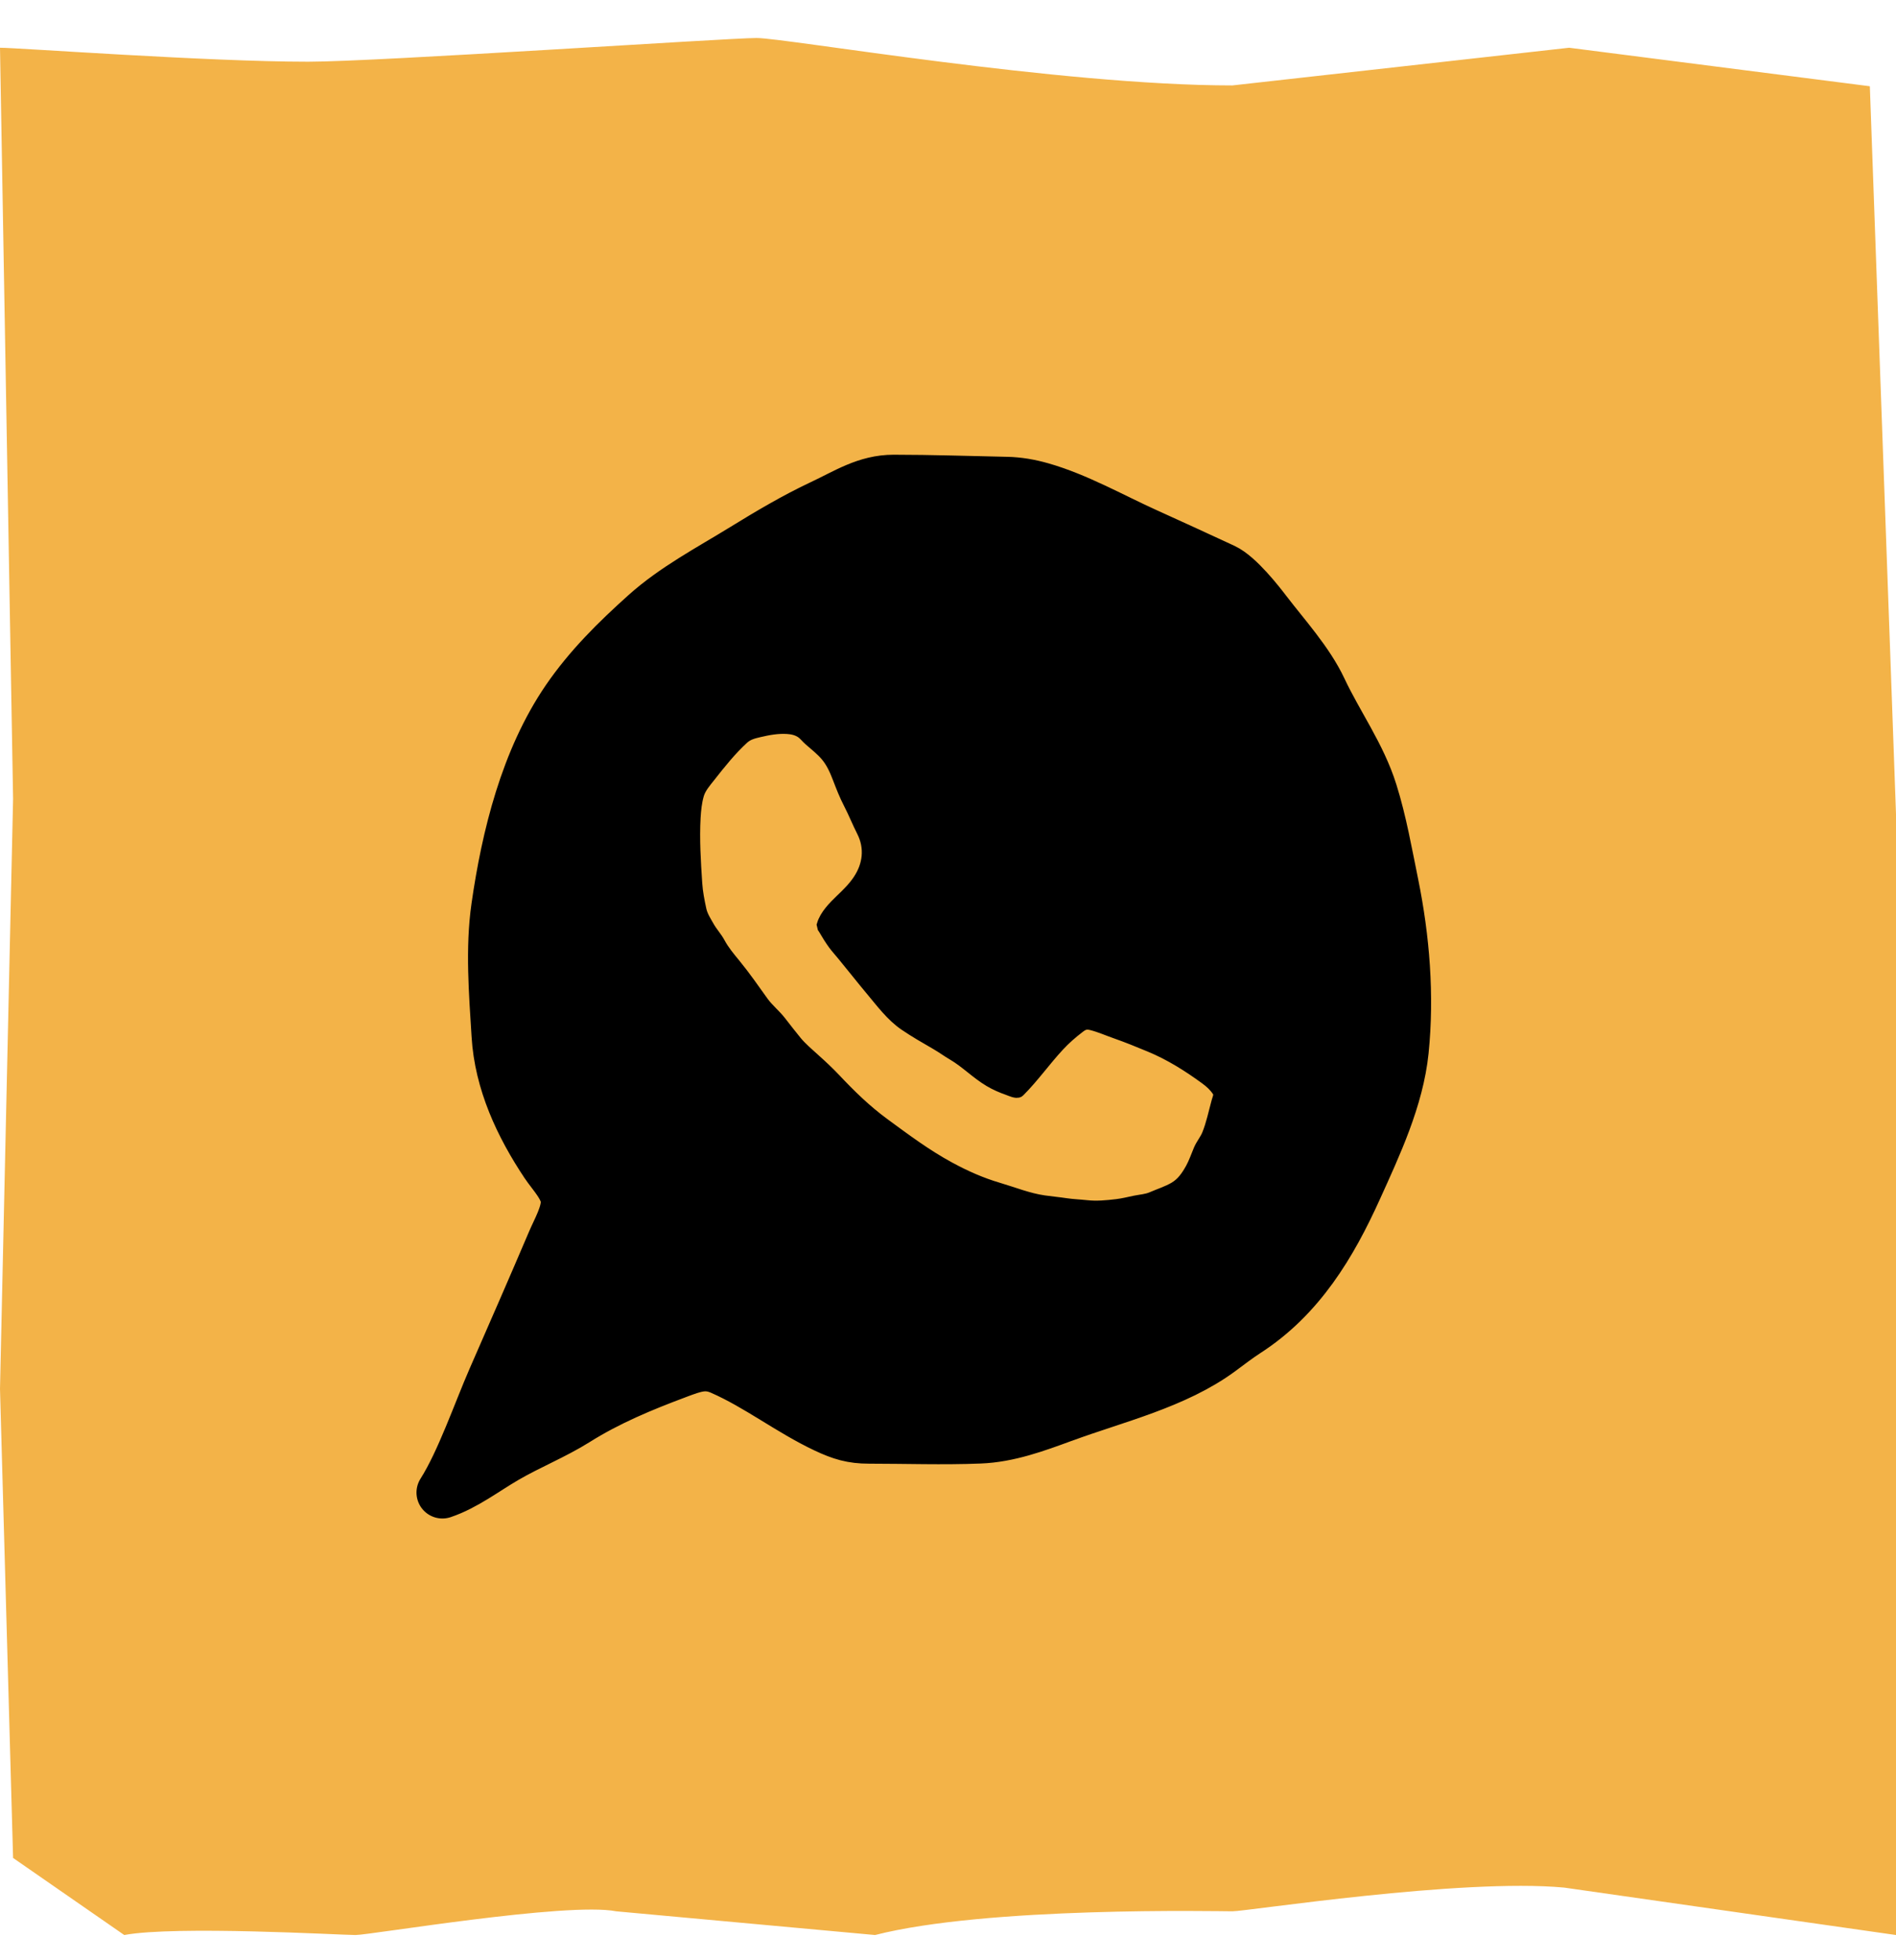 <?xml version="1.0" encoding="UTF-8"?> <svg xmlns="http://www.w3.org/2000/svg" width="30" height="31" viewBox="0 0 30 31" fill="none"><path d="M4.875 0.976C3.288 0.976 0.288 0.755 0 0.755L0.207 12.632L0 21.964L0.207 29.382L1.966 30.601C2.783 30.449 5.394 30.601 5.625 30.601C5.856 30.601 8.981 30.074 9.75 30.226L13.846 30.601C15.625 30.146 19.269 30.226 19.5 30.226C19.731 30.226 23.115 29.699 24.75 29.851L30 30.601V26.51V12.873L29.586 1.364L24.828 0.755L19.5 1.351C16.76 1.351 12.433 0.601 11.971 0.601C11.51 0.601 5.965 0.976 4.875 0.976Z" fill="#F3B348"></path><path d="M7.806 21.809C7.577 22.332 7.307 23.121 7 23.604C7.351 23.487 7.674 23.237 7.993 23.052C8.361 22.837 8.759 22.68 9.119 22.454C9.615 22.142 10.161 21.915 10.708 21.711L10.715 21.708C10.994 21.604 11.166 21.54 11.419 21.652C11.993 21.904 12.497 22.301 13.066 22.569C13.311 22.684 13.483 22.737 13.75 22.737C14.332 22.737 14.918 22.758 15.5 22.735C15.956 22.718 16.392 22.557 16.814 22.402L16.835 22.395C17.65 22.095 18.594 21.875 19.301 21.355C19.439 21.253 19.573 21.149 19.718 21.055C20.564 20.51 21.061 19.679 21.462 18.792C21.771 18.11 22.119 17.37 22.196 16.617C22.285 15.743 22.212 14.844 22.037 13.983C21.938 13.5 21.851 12.999 21.703 12.528C21.522 11.949 21.157 11.448 20.901 10.903C20.695 10.465 20.322 10.058 20.029 9.675C19.922 9.535 19.594 9.113 19.358 9.003C19.012 8.841 18.418 8.571 18.112 8.432C17.591 8.196 17.032 7.879 16.474 7.721C16.295 7.67 16.114 7.638 15.928 7.634C15.332 7.622 14.738 7.601 14.14 7.601C13.707 7.601 13.391 7.814 13.009 7.993C12.577 8.196 12.173 8.436 11.766 8.686C11.238 9.011 10.677 9.304 10.214 9.72C9.756 10.131 9.324 10.557 8.974 11.068C8.328 12.013 8.027 13.228 7.867 14.343C7.772 15.003 7.83 15.707 7.871 16.371C7.915 17.111 8.235 17.794 8.641 18.403C8.755 18.573 8.967 18.784 8.967 19.003C8.967 19.214 8.826 19.454 8.747 19.64C8.438 20.366 8.122 21.086 7.806 21.809Z" fill="black" stroke="black" stroke-width="0.82" stroke-linecap="round" stroke-linejoin="round"></path><path d="M13.311 14.242C13.203 14.346 13.07 14.479 13.026 14.628C13.036 14.68 13.023 14.642 13.05 14.687C13.098 14.769 13.149 14.853 13.206 14.93C13.248 14.986 13.296 15.038 13.34 15.092C13.494 15.278 13.643 15.469 13.798 15.654C13.959 15.846 14.113 16.055 14.321 16.198C14.478 16.305 14.645 16.401 14.81 16.496L14.825 16.505C14.914 16.556 14.997 16.618 15.085 16.669C15.291 16.79 15.458 16.965 15.662 17.086C15.752 17.14 15.858 17.186 15.957 17.22C15.985 17.23 16.09 17.279 16.117 17.251C16.343 17.026 16.527 16.762 16.744 16.529C16.845 16.42 16.952 16.327 17.07 16.237C17.142 16.181 17.191 16.169 17.277 16.191C17.408 16.224 17.537 16.282 17.664 16.326C17.844 16.389 18.02 16.461 18.196 16.534C18.514 16.665 18.809 16.85 19.086 17.053C19.165 17.112 19.226 17.167 19.28 17.249C19.319 17.308 19.288 17.362 19.27 17.428C19.223 17.599 19.186 17.782 19.119 17.946C19.084 18.032 19.023 18.102 18.987 18.186C18.944 18.287 18.91 18.39 18.857 18.486C18.788 18.609 18.713 18.72 18.588 18.793C18.477 18.858 18.348 18.898 18.229 18.95C18.145 18.986 18.049 18.992 17.959 19.01C17.863 19.03 17.773 19.053 17.674 19.065C17.514 19.084 17.353 19.1 17.192 19.082C17.083 19.07 16.977 19.067 16.868 19.051C16.751 19.033 16.634 19.023 16.517 19.006C16.266 18.97 16.033 18.874 15.791 18.803C15.517 18.722 15.268 18.611 15.017 18.475C14.648 18.275 14.322 18.031 13.981 17.781C13.692 17.569 13.449 17.332 13.205 17.073C13.101 16.963 12.986 16.856 12.873 16.755C12.777 16.667 12.672 16.58 12.589 16.479C12.506 16.377 12.424 16.273 12.344 16.169C12.257 16.056 12.143 15.967 12.06 15.851C11.917 15.652 11.777 15.449 11.621 15.259C11.532 15.151 11.44 15.041 11.374 14.918C11.326 14.829 11.257 14.756 11.207 14.669C11.157 14.581 11.098 14.492 11.076 14.392C11.046 14.255 11.018 14.111 11.009 13.972C10.986 13.627 10.964 13.275 10.983 12.929C10.991 12.803 11.002 12.686 11.037 12.564C11.068 12.455 11.155 12.355 11.222 12.271C11.386 12.062 11.557 11.848 11.753 11.669C11.83 11.6 11.913 11.58 12.01 11.557C12.159 11.522 12.306 11.495 12.46 11.505C12.541 11.51 12.623 11.529 12.691 11.577C12.735 11.608 12.771 11.656 12.812 11.692C12.905 11.773 12.997 11.845 13.079 11.939C13.171 12.046 13.228 12.177 13.278 12.307C13.329 12.44 13.379 12.569 13.445 12.696C13.521 12.842 13.581 12.995 13.656 13.142C13.79 13.406 13.756 13.689 13.591 13.931C13.512 14.048 13.413 14.145 13.311 14.242Z" fill="#F3B348" stroke="black" stroke-width="0.205" stroke-linecap="round"></path></svg> 
